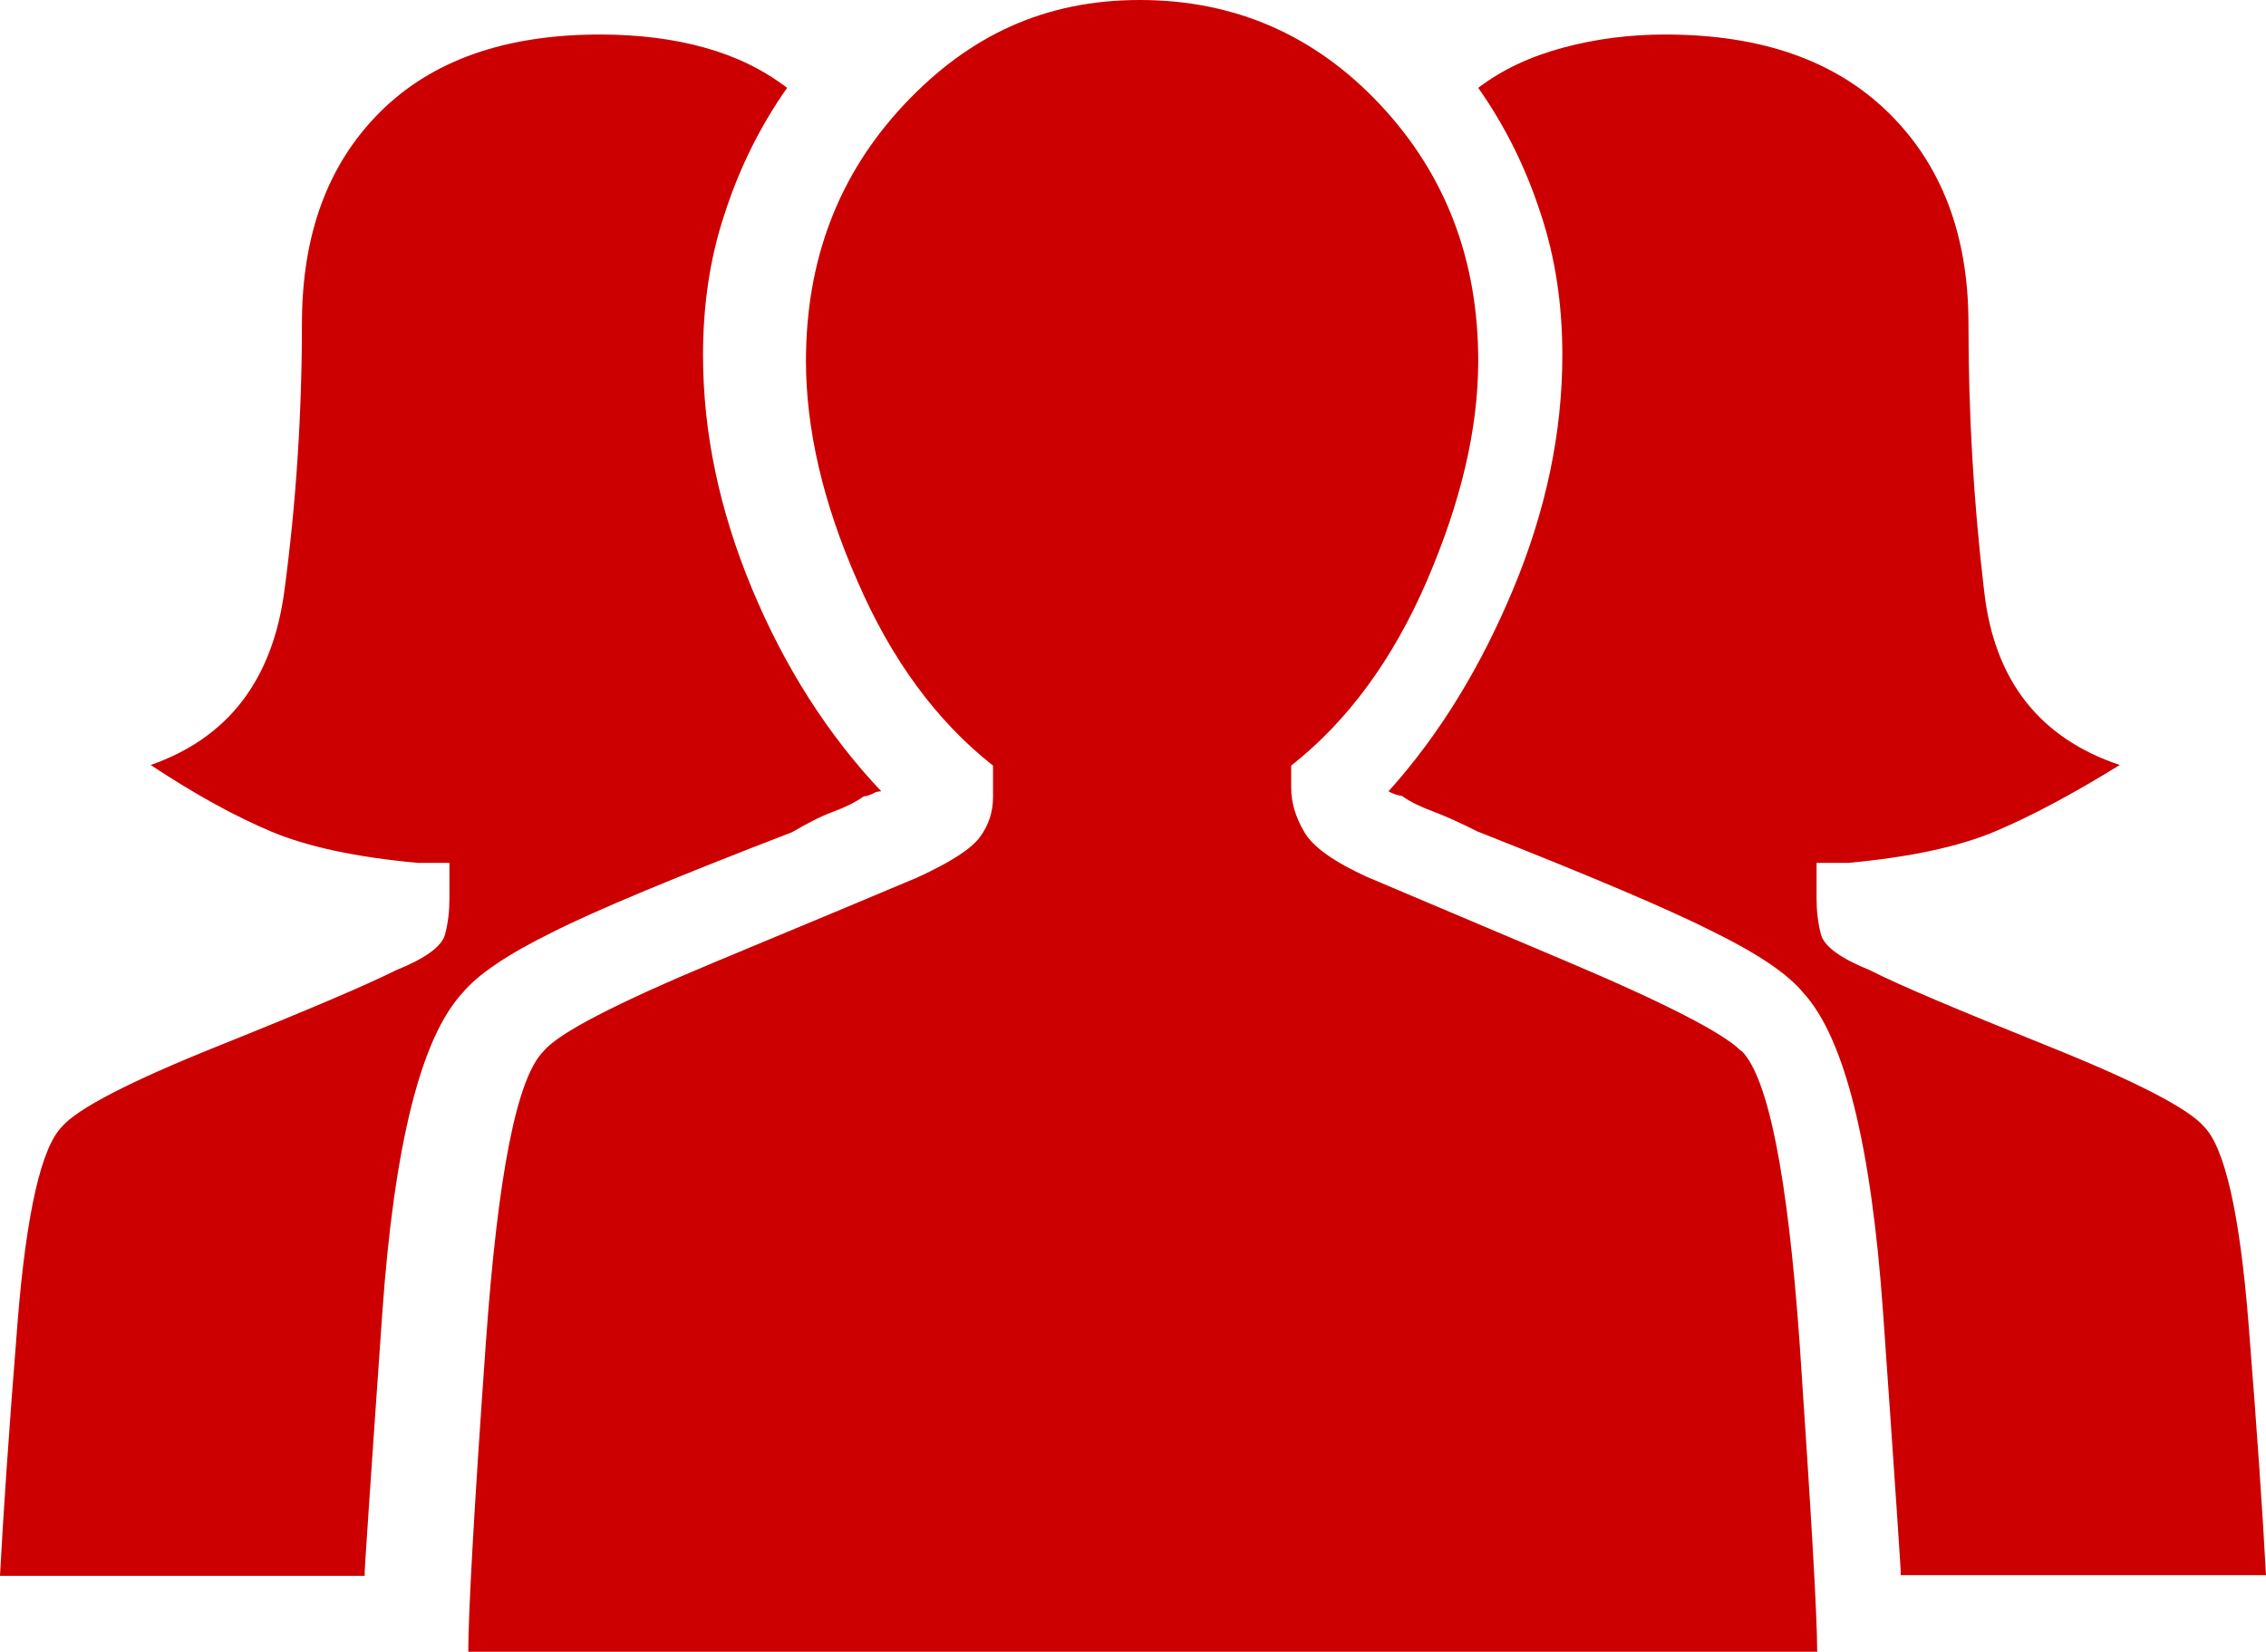 <?xml version="1.0" encoding="UTF-8"?>
<svg id="Layer_2" data-name="Layer 2" xmlns="http://www.w3.org/2000/svg" viewBox="0 0 36.1 26.32">
  <defs>
    <style>
      .cls-1 {
        fill: #c00;
      }
    </style>
  </defs>
  <g id="_Layer_" data-name="&amp;lt;Layer&amp;gt;">
    <path class="cls-1" d="m0,25.11c.05-.95.14-2.29.28-4.04.14-1.75.38-2.79.71-3.12.24-.28,1.06-.71,2.48-1.28s2.36-.97,2.84-1.21c.47-.19.73-.38.78-.57.05-.19.07-.38.07-.57v-.57h-.5c-.99-.09-1.77-.26-2.34-.5-.57-.24-1.21-.59-1.92-1.06,1.23-.43,1.94-1.35,2.13-2.77.19-1.42.28-2.84.28-4.26s.41-2.54,1.24-3.37c.83-.83,2-1.24,3.51-1.24.61,0,1.17.07,1.67.21s.93.35,1.31.64c-.43.61-.76,1.28-.99,1.99-.24.71-.35,1.47-.35,2.27,0,1.23.26,2.47.78,3.72.52,1.25,1.21,2.33,2.06,3.23-.05,0-.1.01-.14.04-.05.02-.1.04-.14.04-.14.1-.31.18-.5.25-.19.07-.4.18-.64.32-1.84.71-3.12,1.24-3.83,1.6-.71.35-1.18.67-1.42.96-.66.71-1.09,2.41-1.28,5.11-.19,2.7-.28,4.07-.28,4.11v.07H0Zm27.73-8.37c-.28-.28-1.21-.76-2.77-1.42s-2.62-1.11-3.19-1.35c-.52-.24-.85-.47-.99-.71-.14-.24-.21-.47-.21-.71v-.35c.9-.71,1.62-1.69,2.16-2.94.54-1.25.82-2.42.82-3.51,0-1.61-.52-2.97-1.56-4.08-1.04-1.11-2.32-1.67-3.83-1.67s-2.72.56-3.76,1.67c-1.04,1.11-1.56,2.47-1.56,4.08,0,1.09.27,2.26.82,3.51.54,1.25,1.26,2.23,2.16,2.94v.5c0,.24-.07.45-.21.64-.14.19-.47.4-.99.64-.57.24-1.64.69-3.23,1.35-1.58.66-2.49,1.13-2.73,1.42-.43.43-.73,1.98-.92,4.65-.19,2.67-.28,4.32-.28,4.93h21.49c0-.61-.1-2.26-.28-4.93-.19-2.67-.5-4.22-.92-4.65Zm8.37,8.37c-.05-.95-.14-2.29-.28-4.04-.14-1.75-.38-2.79-.71-3.12-.24-.28-1.06-.71-2.48-1.28-1.42-.57-2.37-.97-2.84-1.21-.47-.19-.73-.38-.78-.57-.05-.19-.07-.38-.07-.57v-.57h.5c.99-.09,1.77-.26,2.34-.5.57-.24,1.23-.59,1.99-1.06-1.28-.43-2-1.35-2.16-2.77-.17-1.42-.25-2.84-.25-4.26s-.43-2.54-1.28-3.37c-.85-.83-2.03-1.24-3.55-1.24-.57,0-1.11.07-1.63.21-.52.14-.97.35-1.35.64.43.61.76,1.28.99,1.99.24.71.35,1.47.35,2.27,0,1.23-.26,2.47-.78,3.72-.52,1.25-1.18,2.33-1.99,3.23.09.05.17.07.21.07.14.1.31.18.5.25.19.07.43.18.71.32,1.8.71,3.05,1.24,3.76,1.6.71.35,1.18.67,1.42.96.66.71,1.09,2.41,1.28,5.11.19,2.7.28,4.07.28,4.11v.07h5.82Z"/>
  </g>
</svg>